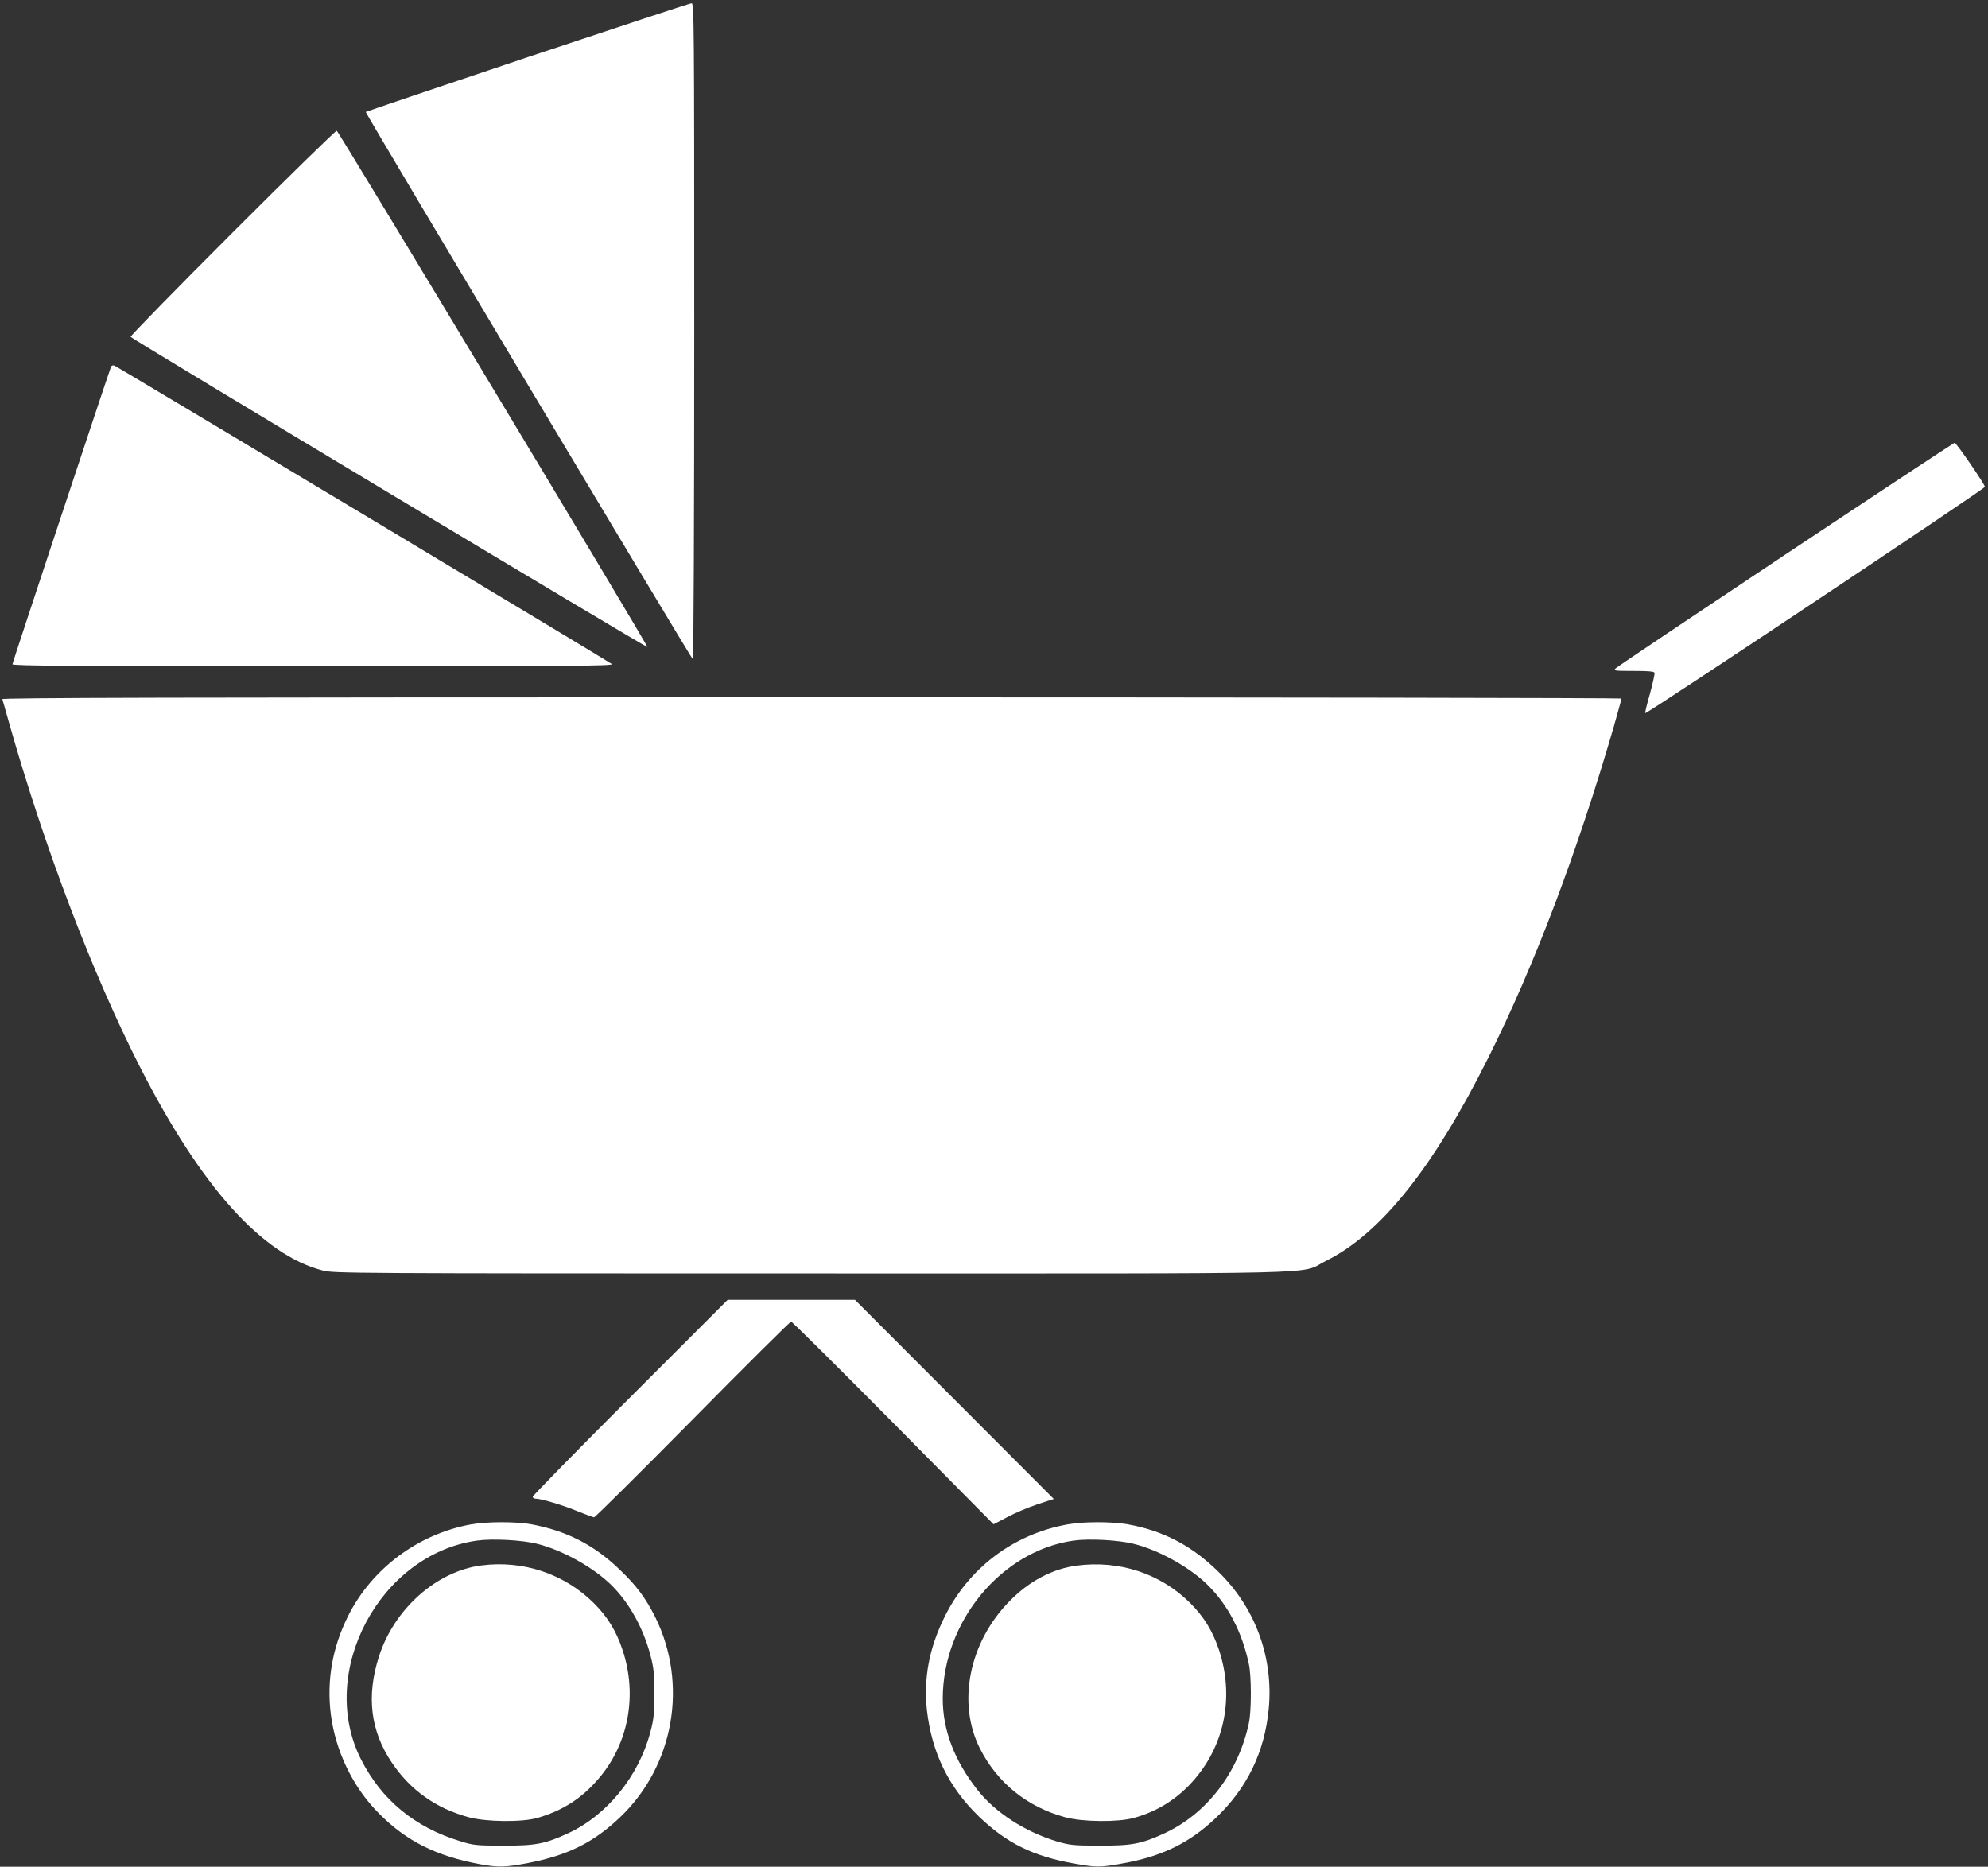 <?xml version="1.0" standalone="no"?>
<!DOCTYPE svg PUBLIC "-//W3C//DTD SVG 20010904//EN"
 "http://www.w3.org/TR/2001/REC-SVG-20010904/DTD/svg10.dtd">
<svg version="1.0" xmlns="http://www.w3.org/2000/svg"
 width="1280pt" height="1202pt" viewBox="0 0 1280 1202"
 preserveAspectRatio="xMidYMid meet">
<rect x="0" y="0" width="1280" height="1202" fill="#333333" stroke="none"/>
<g transform="translate(0,1202) scale(0.1,-0.1)"
fill="#ffffff" stroke="none">
<path d="M3398 11652 c-570 -191 -1039 -350 -1043 -353 -5 -5 2082 -3497 2106
-3524 5 -5 9 926 9 2108 0 2010 -1 2117 -17 2116 -10 0 -485 -157 -1055 -347z"/>
<path d="M1496 10521 c-362 -362 -657 -664 -655 -670 4 -11 3321 -2003 3327
-1997 6 7 -1988 3321 -2000 3324 -7 1 -309 -294 -672 -657z"/>
<path d="M715 9659 c-25 -67 -635 -1907 -635 -1916 0 -10 389 -13 1937 -13
1638 0 1935 2 1923 14 -17 15 -3179 1912 -3204 1922 -9 3 -18 0 -21 -7z"/>
<path d="M11496 8450 c-593 -395 -1086 -725 -1094 -734 -15 -15 -5 -16 115
-16 95 0 132 -3 136 -12 2 -7 -11 -67 -29 -133 -19 -66 -33 -123 -31 -127 3
-11 2186 1444 2187 1457 0 16 -184 284 -195 284 -5 -1 -495 -324 -1089 -719z"/>
<path d="M15 7518 c2 -7 23 -78 45 -158 228 -803 536 -1611 841 -2210 395
-774 787 -1211 1178 -1311 72 -18 161 -19 3150 -19 3454 0 3128 -8 3306 80
352 173 692 597 1048 1310 296 591 572 1321 807 2129 27 96 50 178 50 183 0 4
-2347 8 -5215 8 -4167 0 -5214 -3 -5210 -12z"/>
<path d="M4057 3022 c-345 -345 -627 -633 -627 -640 0 -6 8 -12 18 -12 37 0
180 -43 271 -81 52 -21 100 -39 106 -39 7 0 293 284 635 630 342 347 627 630
634 630 6 0 302 -294 657 -652 l646 -653 90 47 c50 27 137 63 194 82 l104 34
-640 641 -640 641 -410 0 -410 0 -628 -628z"/>
<path d="M3031 2204 c-339 -62 -637 -284 -790 -590 -101 -202 -138 -414 -111
-632 30 -237 141 -468 307 -636 177 -180 370 -277 655 -330 116 -21 162 -20
308 8 258 50 424 133 596 298 344 330 435 854 224 1283 -61 123 -123 207 -232
310 -164 158 -341 248 -567 290 -100 18 -287 18 -390 -1z m429 -125 c163 -41
364 -153 480 -269 112 -112 201 -272 247 -445 23 -87 26 -120 26 -250 0 -130
-3 -163 -26 -250 -75 -283 -279 -534 -530 -650 -148 -68 -210 -80 -417 -79
-171 0 -192 2 -275 28 -292 88 -508 265 -641 528 -283 559 120 1320 747 1408
99 14 291 4 389 -21z"/>
<path d="M3099 1940 c-288 -37 -561 -280 -659 -586 -82 -256 -55 -479 83 -684
119 -177 285 -295 497 -352 114 -30 340 -32 440 -4 162 47 286 126 394 253
193 224 251 538 155 827 -41 125 -99 218 -188 306 -190 187 -454 275 -722 240z"/>
<path d="M6872 2204 c-348 -63 -637 -282 -792 -599 -98 -199 -134 -394 -112
-596 31 -275 140 -497 335 -686 178 -171 348 -255 611 -302 143 -26 169 -26
312 0 254 45 433 132 602 293 202 192 315 425 341 704 30 320 -80 631 -303
860 -176 181 -369 285 -606 327 -103 18 -288 18 -388 -1z m428 -125 c159 -39
359 -150 473 -262 133 -130 224 -305 268 -512 17 -77 17 -303 0 -380 -67 -318
-271 -584 -544 -710 -148 -68 -210 -80 -417 -79 -171 0 -192 3 -275 27 -205
62 -396 185 -511 331 -149 189 -224 385 -224 588 0 496 377 952 842 1018 98
14 291 4 388 -21z"/>
<path d="M6934 1939 c-156 -20 -307 -99 -434 -229 -261 -265 -339 -656 -190
-950 112 -221 305 -376 550 -442 112 -30 339 -32 440 -4 156 43 287 127 393
251 195 228 253 536 156 830 -41 123 -98 216 -188 305 -190 188 -455 275 -727
239z"/>
</g>
</svg>
